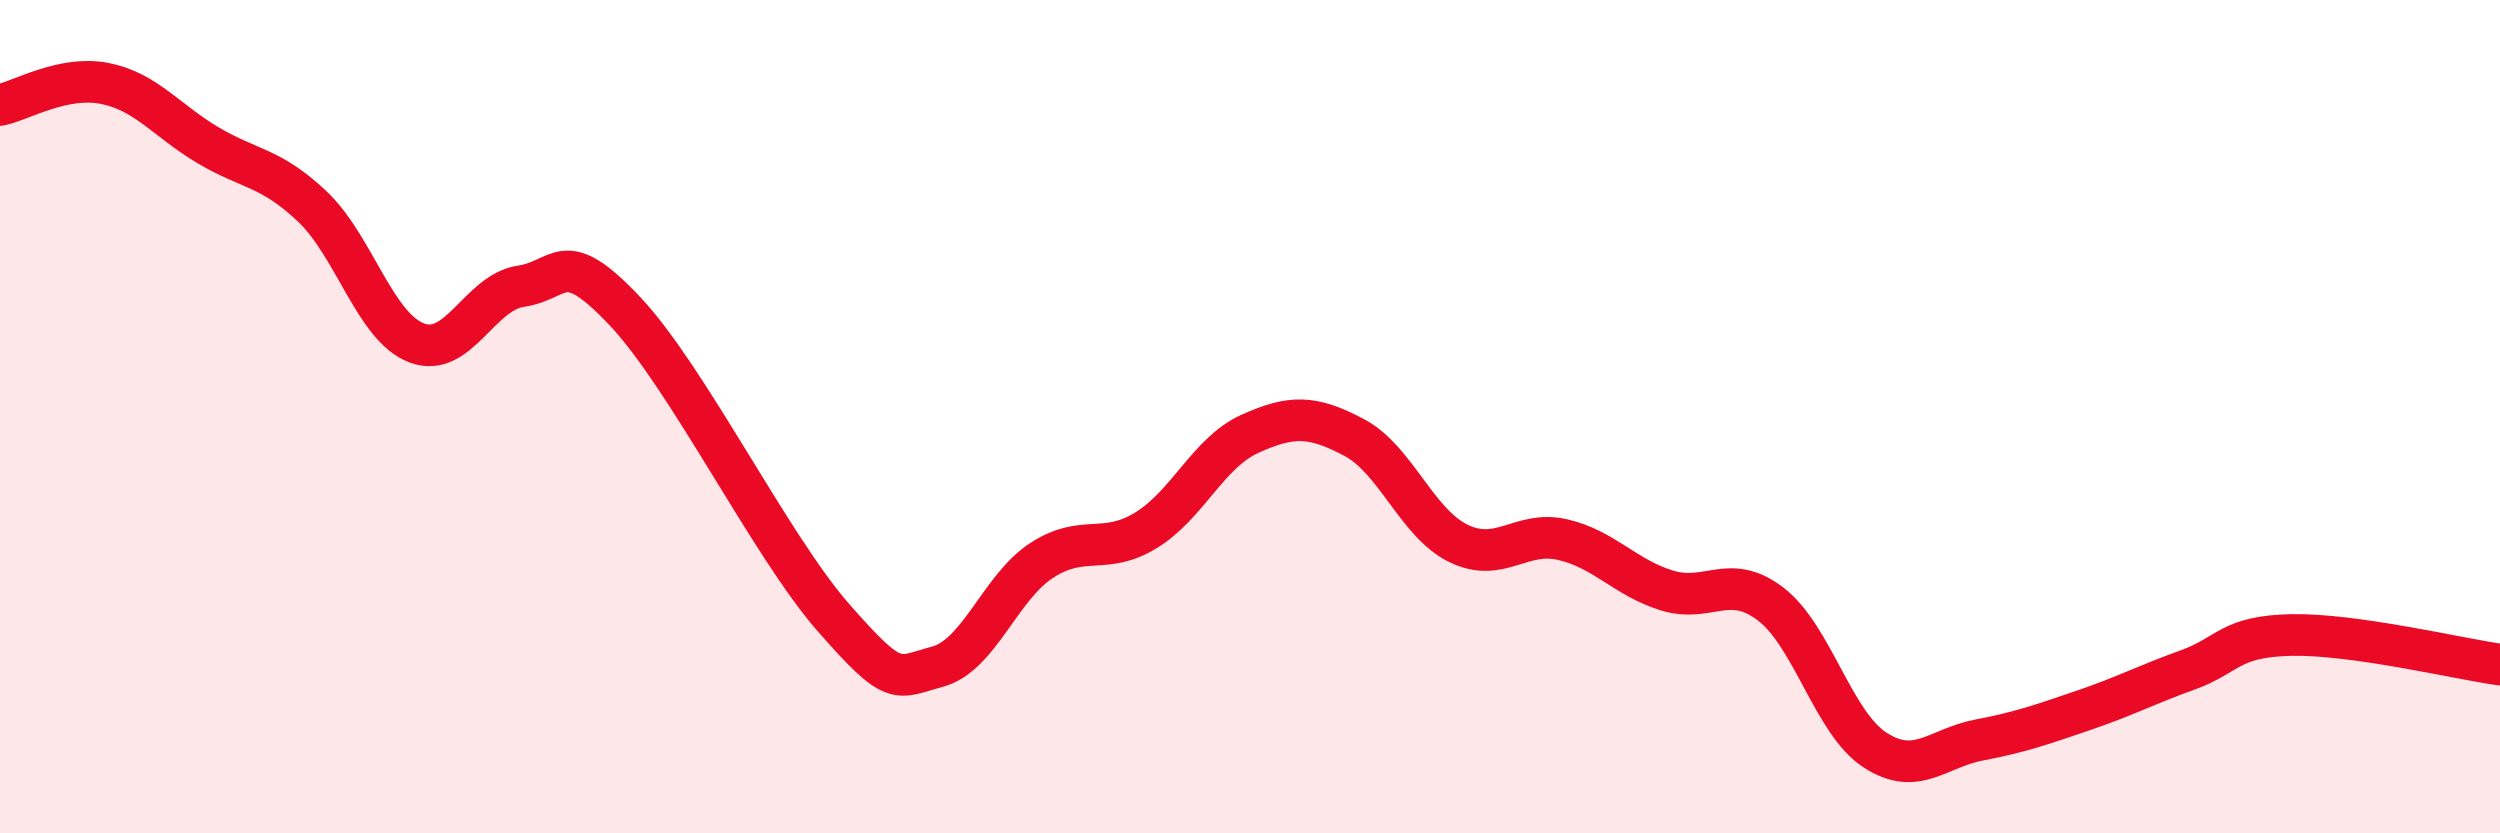 
    <svg width="60" height="20" viewBox="0 0 60 20" xmlns="http://www.w3.org/2000/svg">
      <path
        d="M 0,2.52 C 0.5,2.42 1.5,1.81 2.5,2 C 3.5,2.19 4,2.9 5,3.49 C 6,4.08 6.5,4.01 7.5,4.96 C 8.5,5.91 9,7.85 10,8.23 C 11,8.61 11.5,7.02 12.5,6.87 C 13.5,6.72 13.5,5.88 15,7.47 C 16.5,9.06 18.5,13.11 20,14.82 C 21.5,16.53 21.5,16.27 22.5,16 C 23.5,15.73 24,14.1 25,13.45 C 26,12.8 26.5,13.34 27.5,12.73 C 28.5,12.12 29,10.86 30,10.41 C 31,9.96 31.5,9.97 32.5,10.5 C 33.5,11.03 34,12.55 35,13.04 C 36,13.53 36.5,12.72 37.5,12.95 C 38.5,13.18 39,13.86 40,14.17 C 41,14.48 41.5,13.73 42.5,14.5 C 43.5,15.27 44,17.35 45,18 C 46,18.65 46.5,17.95 47.5,17.76 C 48.5,17.57 49,17.39 50,17.05 C 51,16.71 51.5,16.44 52.5,16.08 C 53.5,15.72 53.5,15.27 55,15.24 C 56.5,15.21 59,15.81 60,15.95L60 20L0 20Z"
        fill="#EB0A25"
        opacity="0.1"
        stroke-linecap="round"
        stroke-linejoin="round"
      />
      <path
        d="M 0,2.52 C 0.5,2.42 1.5,1.81 2.5,2 C 3.5,2.19 4,2.9 5,3.49 C 6,4.08 6.5,4.01 7.5,4.96 C 8.5,5.91 9,7.85 10,8.23 C 11,8.61 11.5,7.02 12.5,6.87 C 13.5,6.72 13.5,5.88 15,7.47 C 16.5,9.06 18.5,13.11 20,14.82 C 21.5,16.53 21.5,16.27 22.5,16 C 23.5,15.73 24,14.1 25,13.45 C 26,12.8 26.5,13.34 27.5,12.73 C 28.5,12.12 29,10.86 30,10.41 C 31,9.96 31.5,9.97 32.5,10.5 C 33.5,11.03 34,12.55 35,13.04 C 36,13.53 36.5,12.72 37.5,12.95 C 38.5,13.18 39,13.86 40,14.17 C 41,14.48 41.5,13.73 42.5,14.5 C 43.5,15.27 44,17.35 45,18 C 46,18.65 46.5,17.95 47.5,17.76 C 48.5,17.57 49,17.39 50,17.05 C 51,16.71 51.5,16.44 52.5,16.08 C 53.5,15.72 53.5,15.27 55,15.24 C 56.5,15.21 59,15.81 60,15.95"
        stroke="#EB0A25"
        stroke-width="1"
        fill="none"
        stroke-linecap="round"
        stroke-linejoin="round"
      />
    </svg>
  